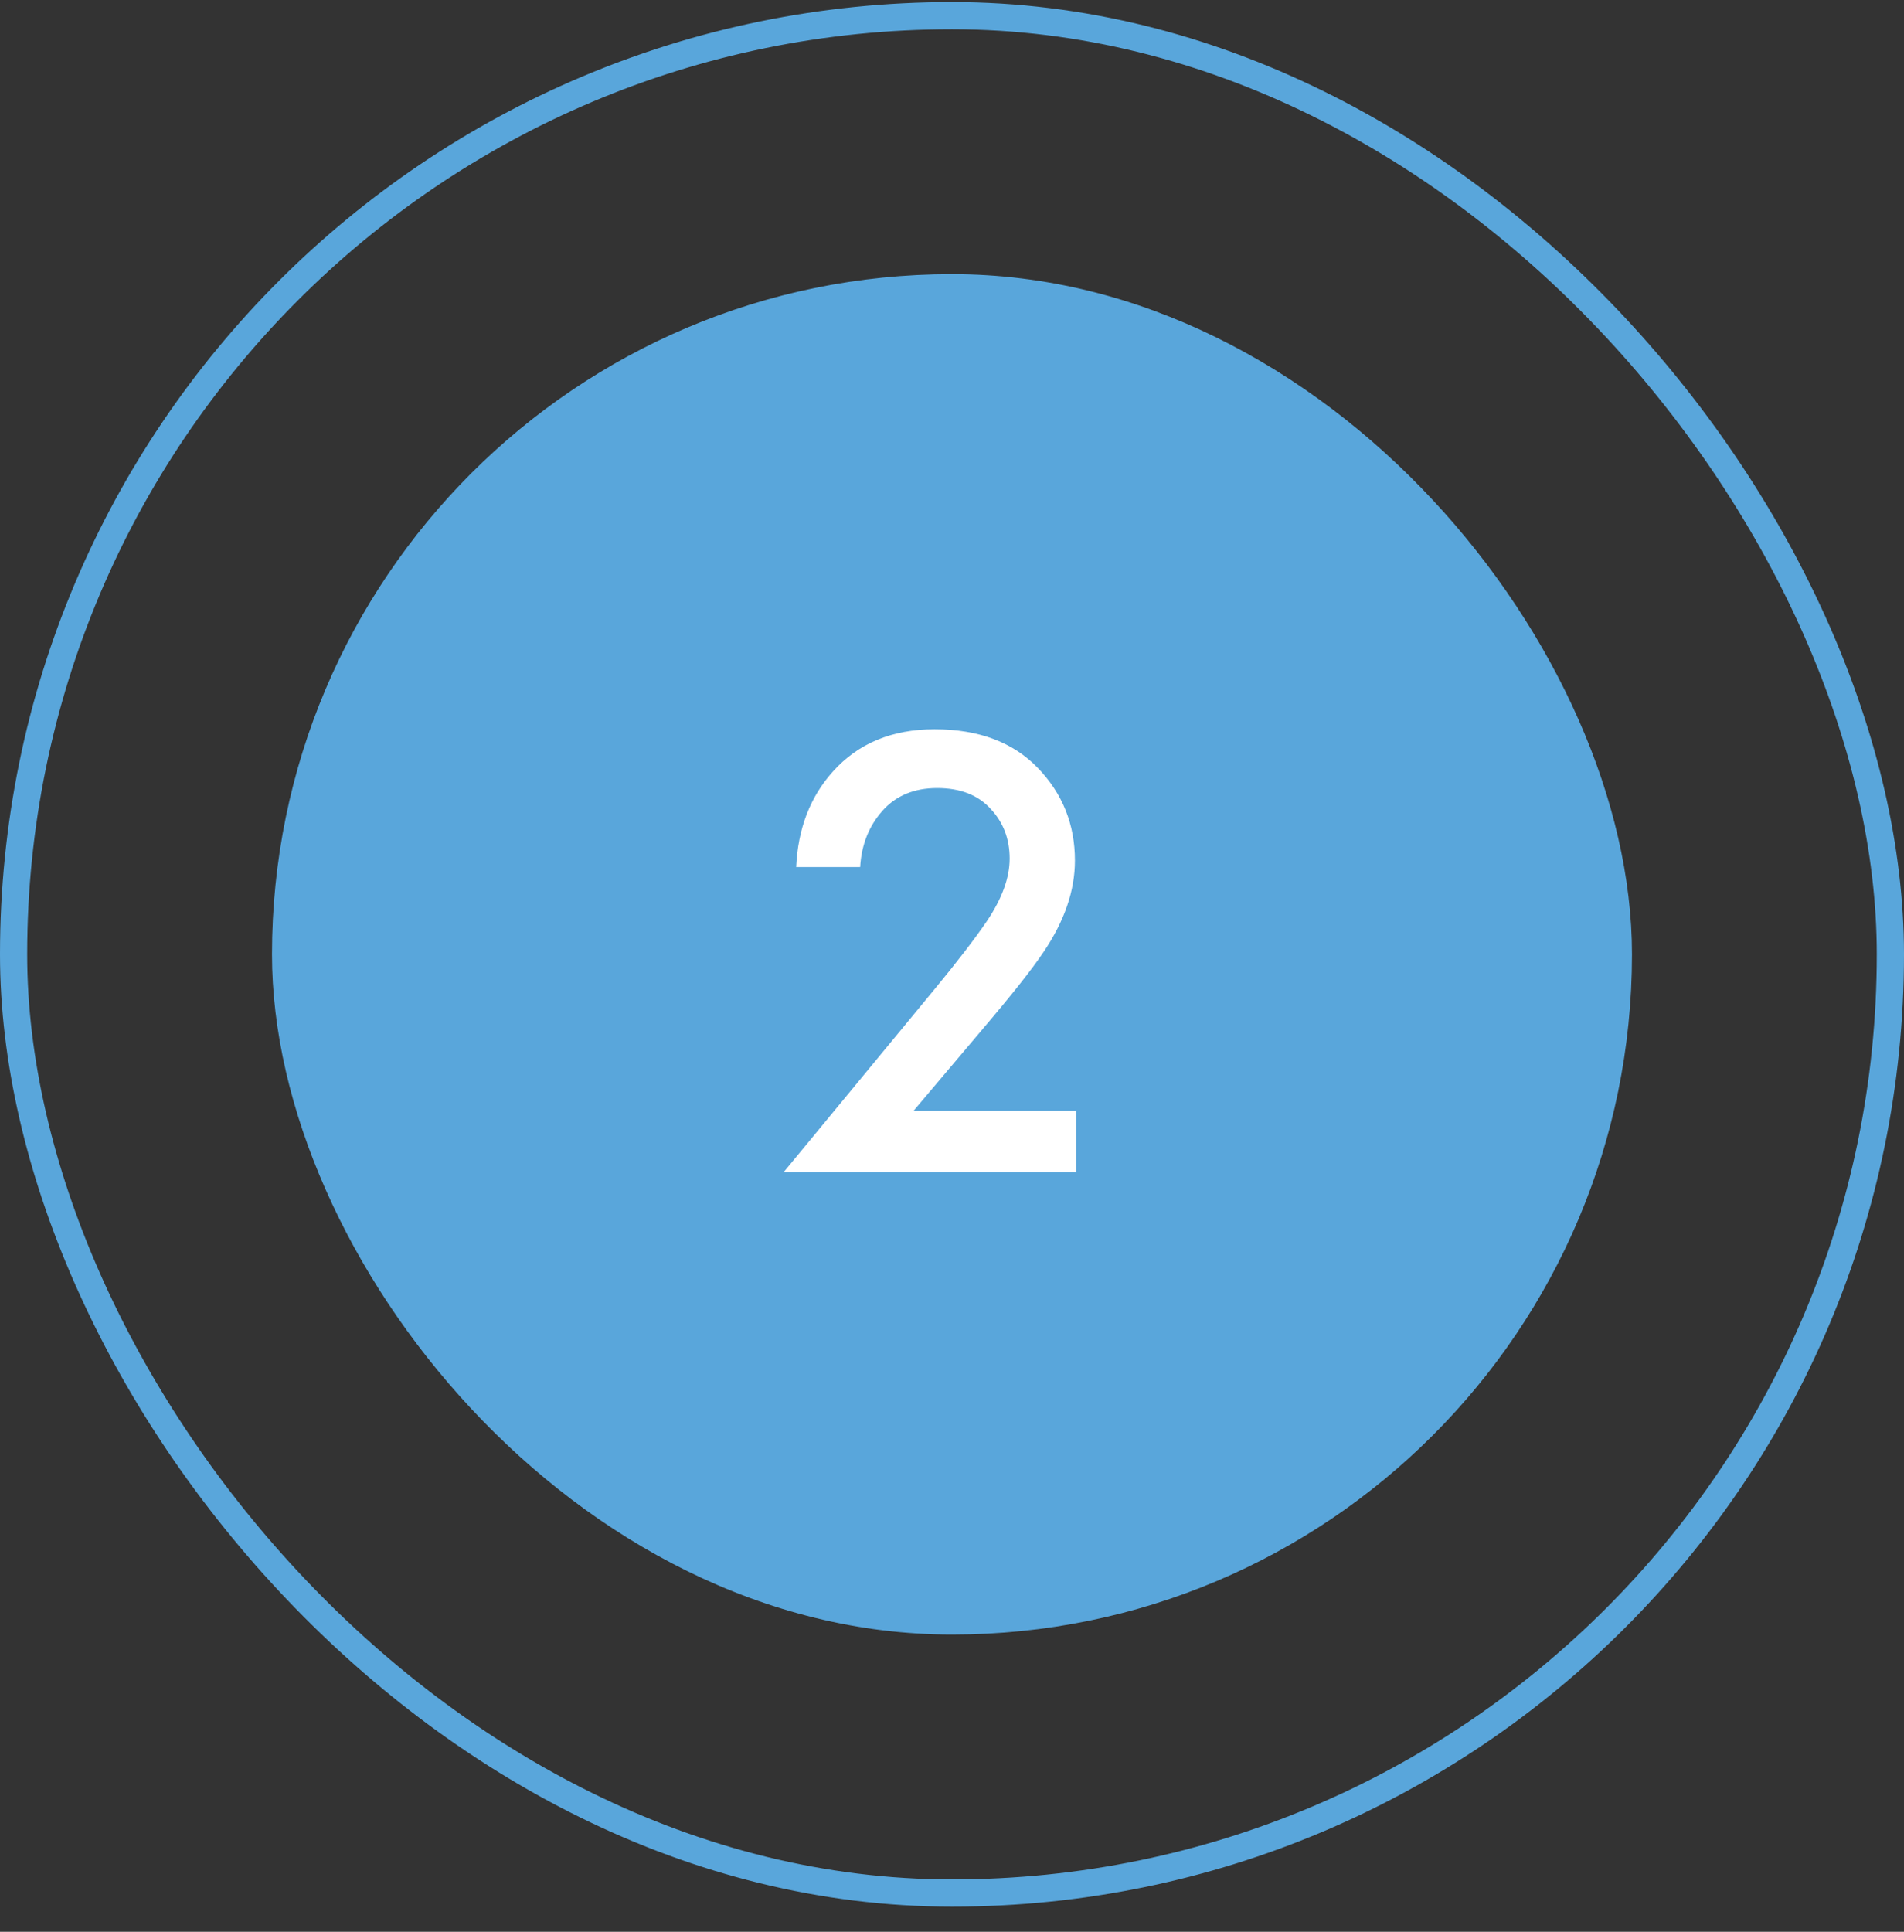 <?xml version="1.0" encoding="UTF-8"?> <svg xmlns="http://www.w3.org/2000/svg" width="70" height="71" viewBox="0 0 70 71" fill="none"><rect x="0" y="0" width="70" height="71" fill="#333333" stroke="none"/><rect x="0.5" y="0.576" width="69" height="69" rx="34.5" stroke="#59A6DB"></rect><rect x="10" y="10.076" width="50" height="50" rx="25" fill="#59A6DB"></rect><path d="M39.568 40.82V43.076H28.816L34.36 36.356C35.192 35.348 35.832 34.516 36.28 33.86C36.84 33.028 37.12 32.26 37.12 31.556C37.12 30.836 36.888 30.228 36.424 29.732C35.96 29.22 35.304 28.964 34.456 28.964C33.608 28.964 32.936 29.244 32.44 29.804C31.944 30.364 31.672 31.052 31.624 31.868H29.272C29.336 30.46 29.784 29.292 30.616 28.364C31.544 27.324 32.792 26.804 34.36 26.804C35.976 26.804 37.24 27.276 38.152 28.22C39.064 29.164 39.52 30.3 39.52 31.628C39.52 32.732 39.136 33.852 38.368 34.988C37.952 35.612 37.192 36.572 36.088 37.868L33.592 40.82H39.568Z" fill="white"></path></svg> 